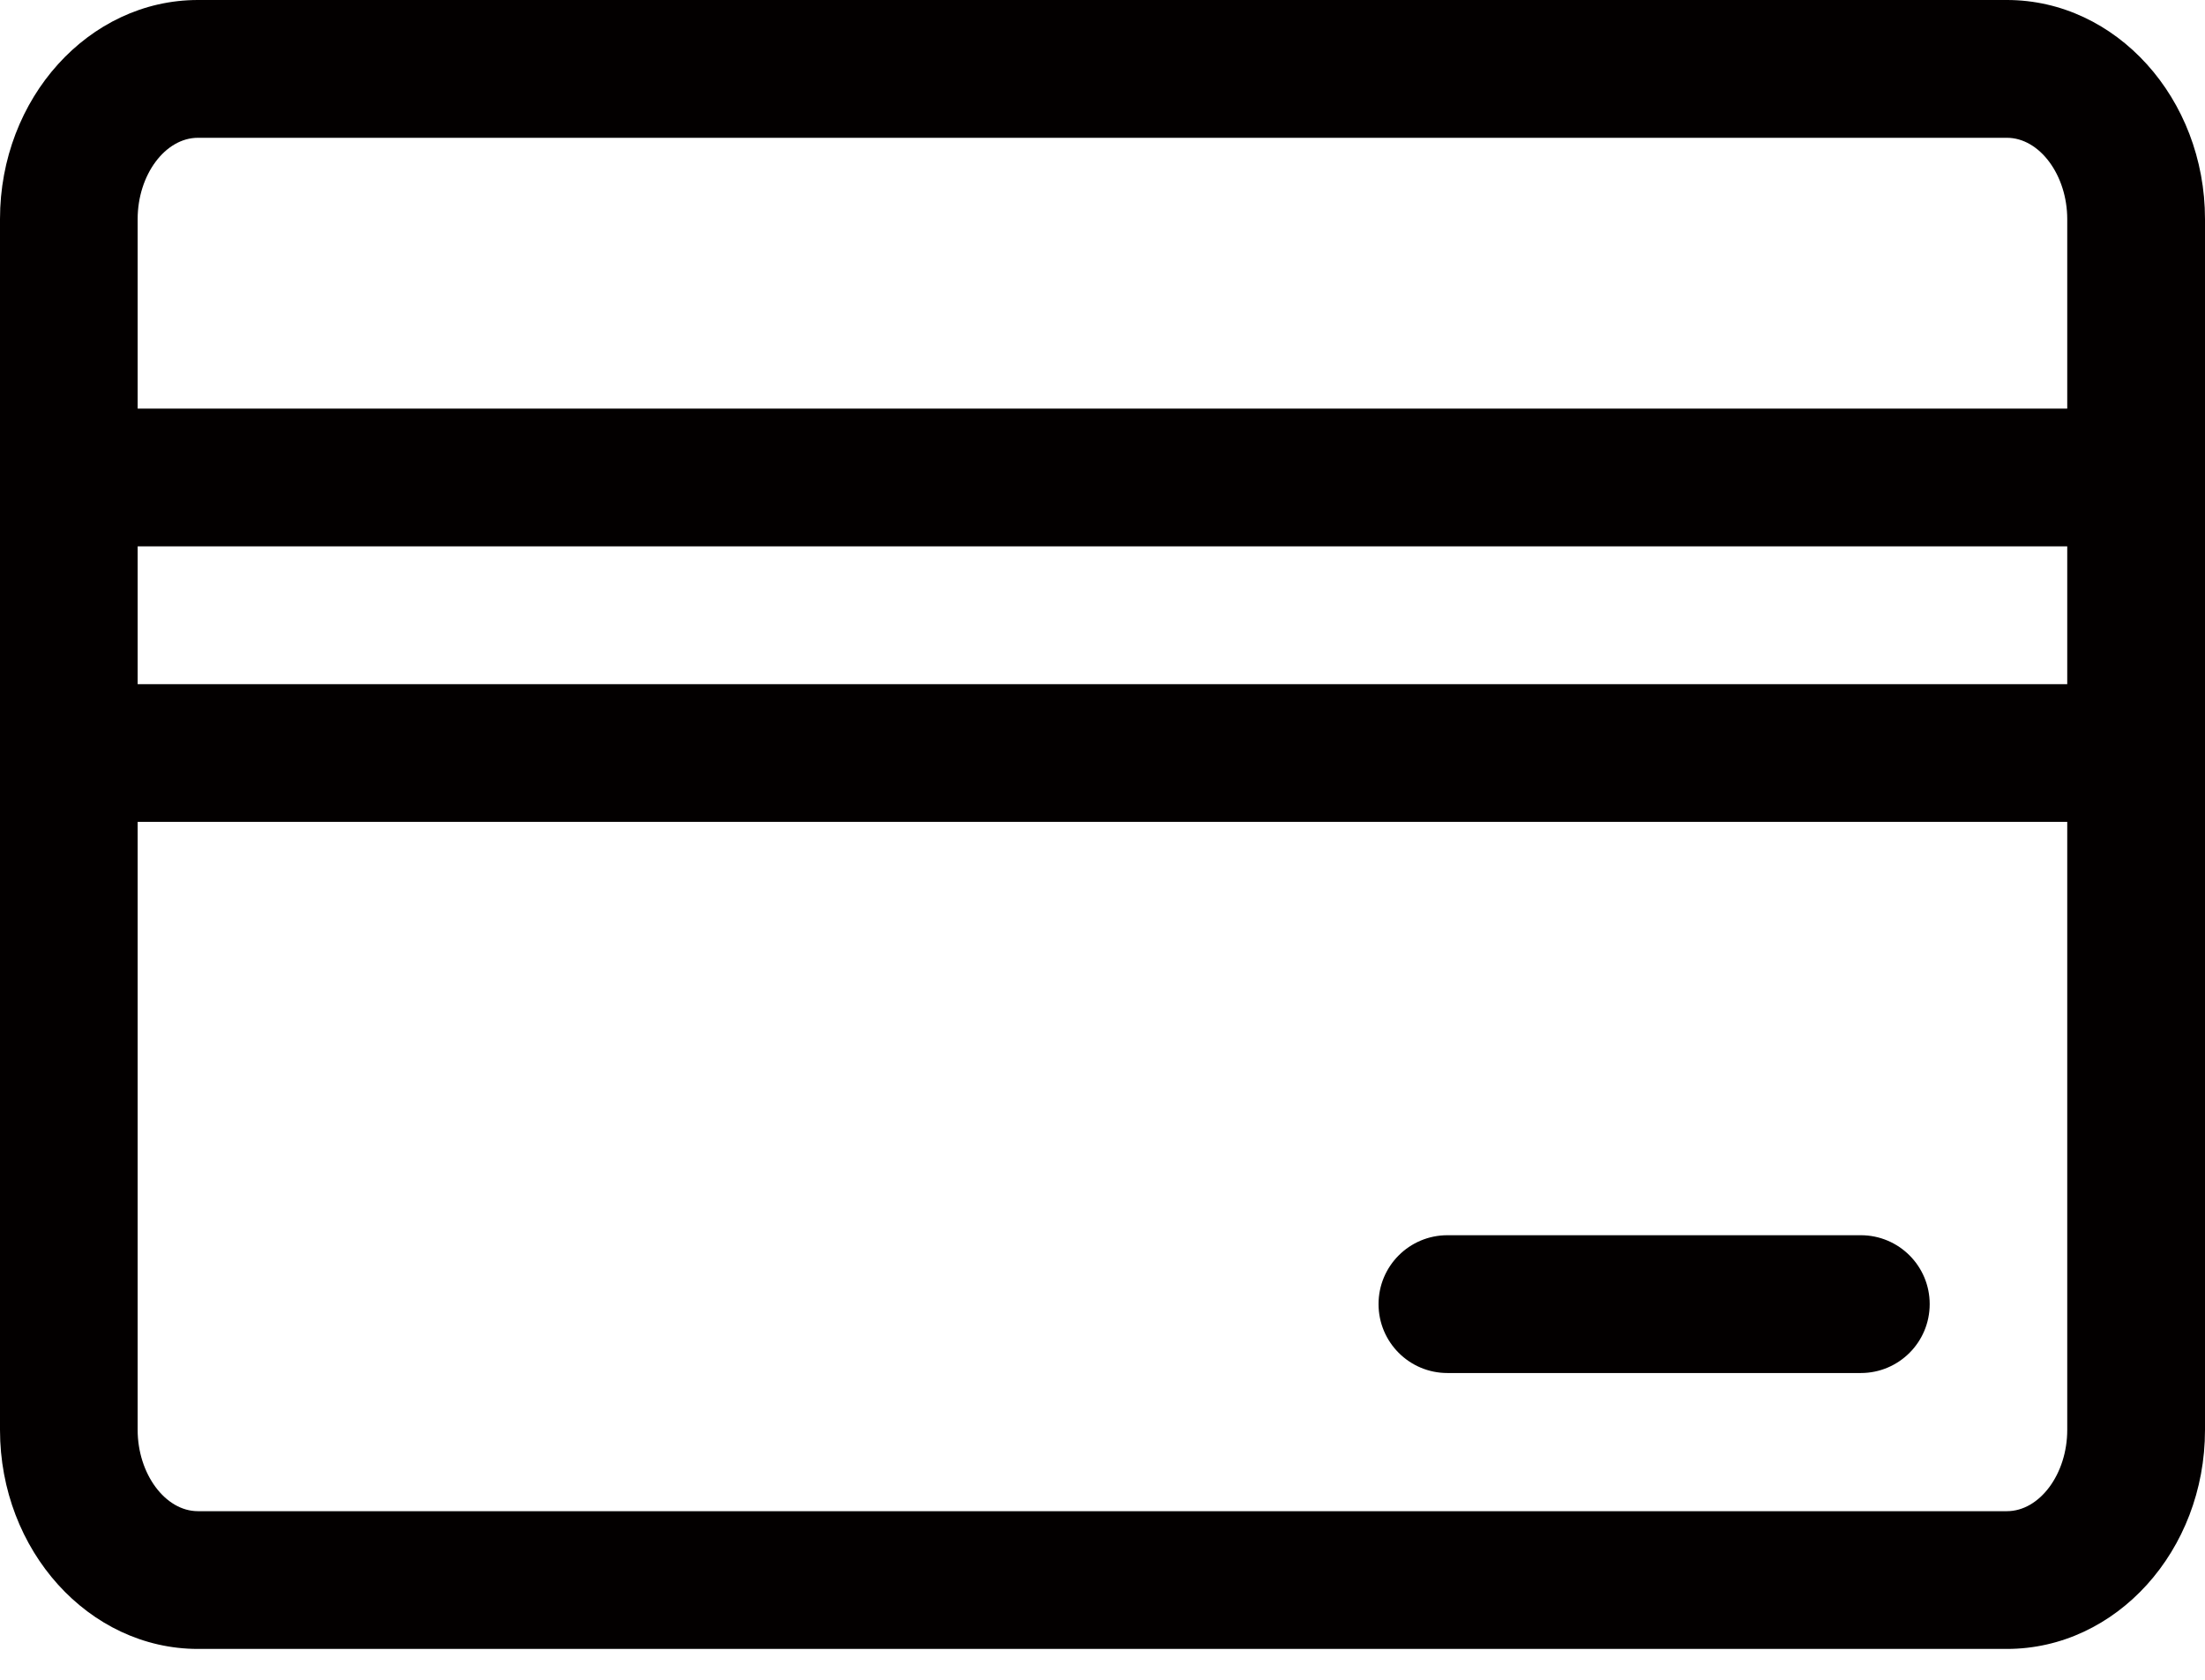 <?xml version="1.0" encoding="UTF-8"?>
<svg width="42px" height="32px" viewBox="0 0 42 32" version="1.1" xmlns="http://www.w3.org/2000/svg" xmlns:xlink="http://www.w3.org/1999/xlink">
    <title>编组</title>
    <g id="页面-1" stroke="none" stroke-width="1" fill="none" fill-rule="evenodd">
        <g id="联系我们" transform="translate(-1143, -479)" fill="#030000" fill-rule="nonzero">
            <g id="编组-4备份-3" transform="translate(975, 445)">
                <g id="编组" transform="translate(168, 34)">
                    <path d="M38.227,0 L17.385,0 L3.77,0 C1.692,0 0,1.871 0,4.173 L0,27.24 C0,29.536 1.692,31.412 3.77,31.412 L16.742,31.412 L38.227,31.412 C40.308,31.412 42,29.541 42,27.24 L42,6.859 L42,6.518 L42,4.175 C42,1.876 40.308,0 38.227,0 Z M3.77,2.625 L16.742,2.625 L38.227,2.625 C38.85,2.625 39.376,3.337 39.376,4.175 L39.376,6.518 L39.376,6.859 L39.376,7.784 L2.622,7.784 L2.622,4.173 C2.622,3.332 3.147,2.625 3.77,2.625 Z M39.376,10.408 L39.376,13.033 L2.622,13.033 L2.622,10.408 L39.376,10.408 Z M38.227,28.788 L17.385,28.788 L3.77,28.788 C3.147,28.788 2.622,28.075 2.622,27.24 L2.622,15.657 L39.376,15.657 L39.376,27.24 C39.376,28.08 38.85,28.788 38.227,28.788 Z" id="形状"></path>
                    <path d="M35.444,23.531 L27.57,23.531 C26.845,23.531 26.258,24.118 26.258,24.843 C26.258,25.569 26.845,26.156 27.57,26.156 L35.444,26.156 C36.169,26.156 36.756,25.569 36.756,24.843 C36.756,24.118 36.169,23.531 35.444,23.531 Z" id="路径"></path>
                </g>
            </g>
        </g>
    </g>
</svg>